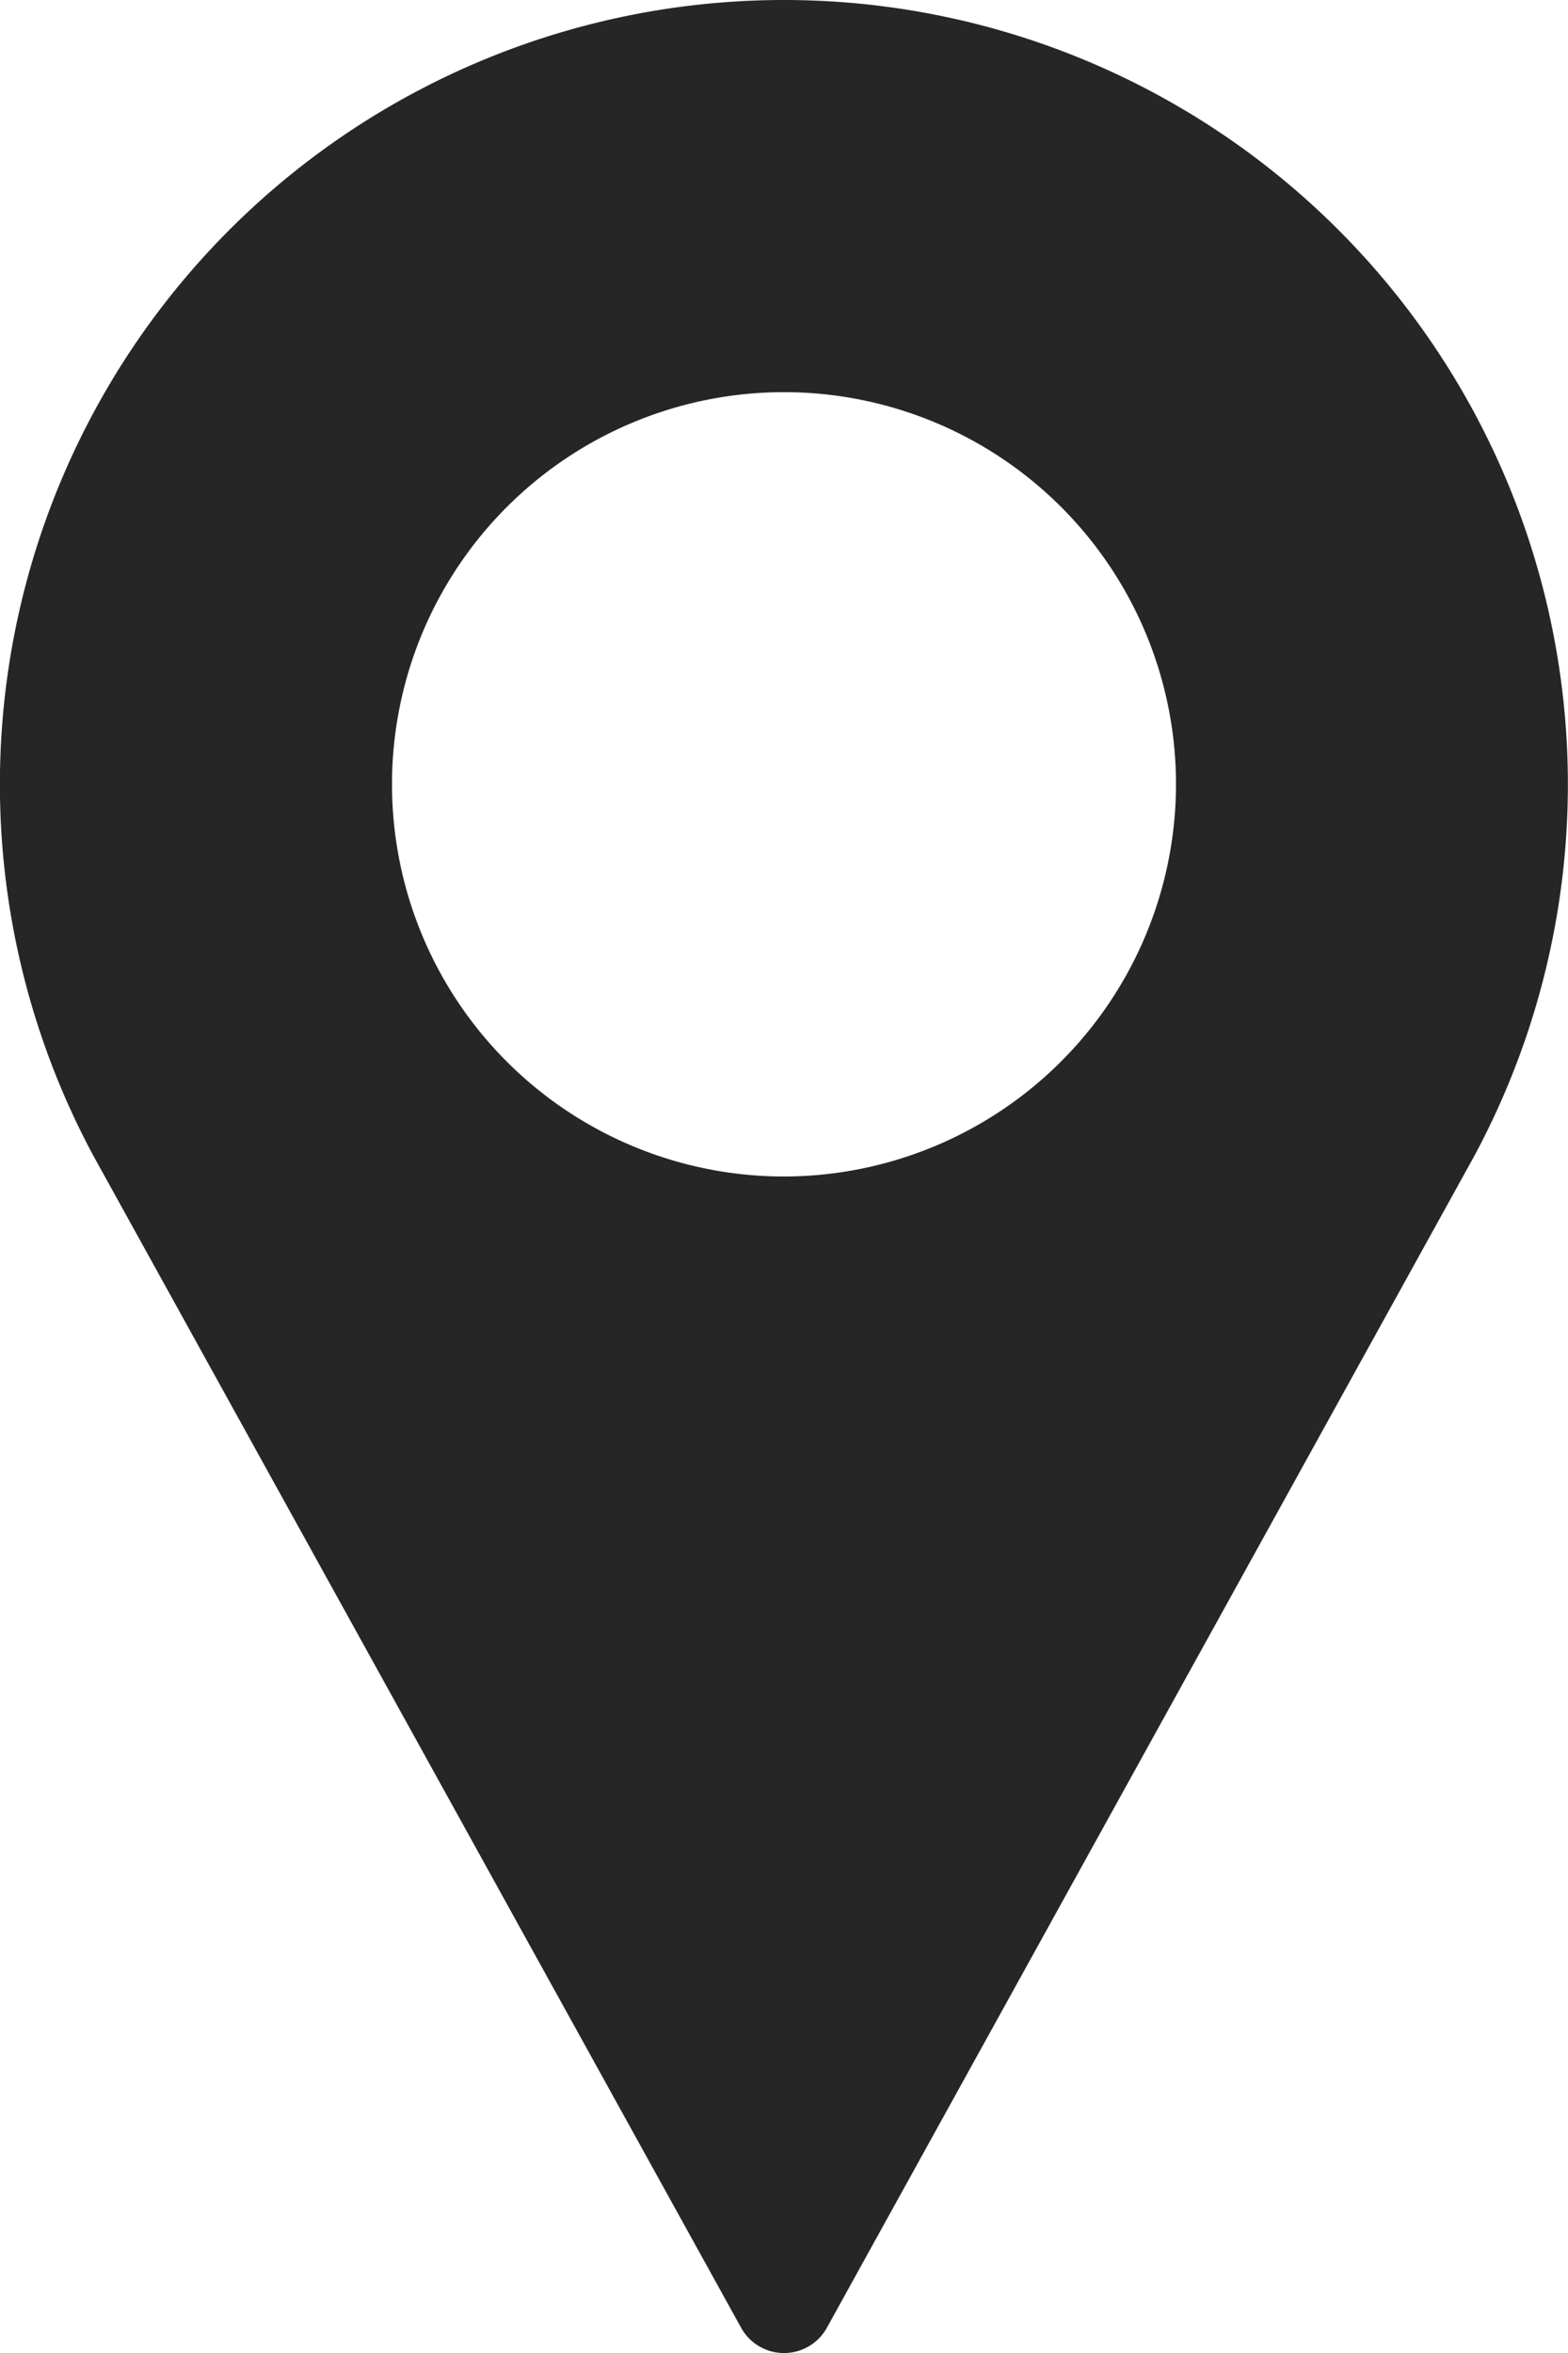 <svg xmlns="http://www.w3.org/2000/svg" width="20" height="30" viewBox="0 0 20 30">
  <path id="icon-adress" d="M13,0A10,10,0,0,0,4.2,14.752l8.253,14.926a.625.625,0,0,0,1.094,0L21.8,14.747A10,10,0,0,0,13,0Zm0,15a5,5,0,1,1,5-5A5.006,5.006,0,0,1,13,15Z" transform="translate(-3)" fill="#262626"/>
</svg>
